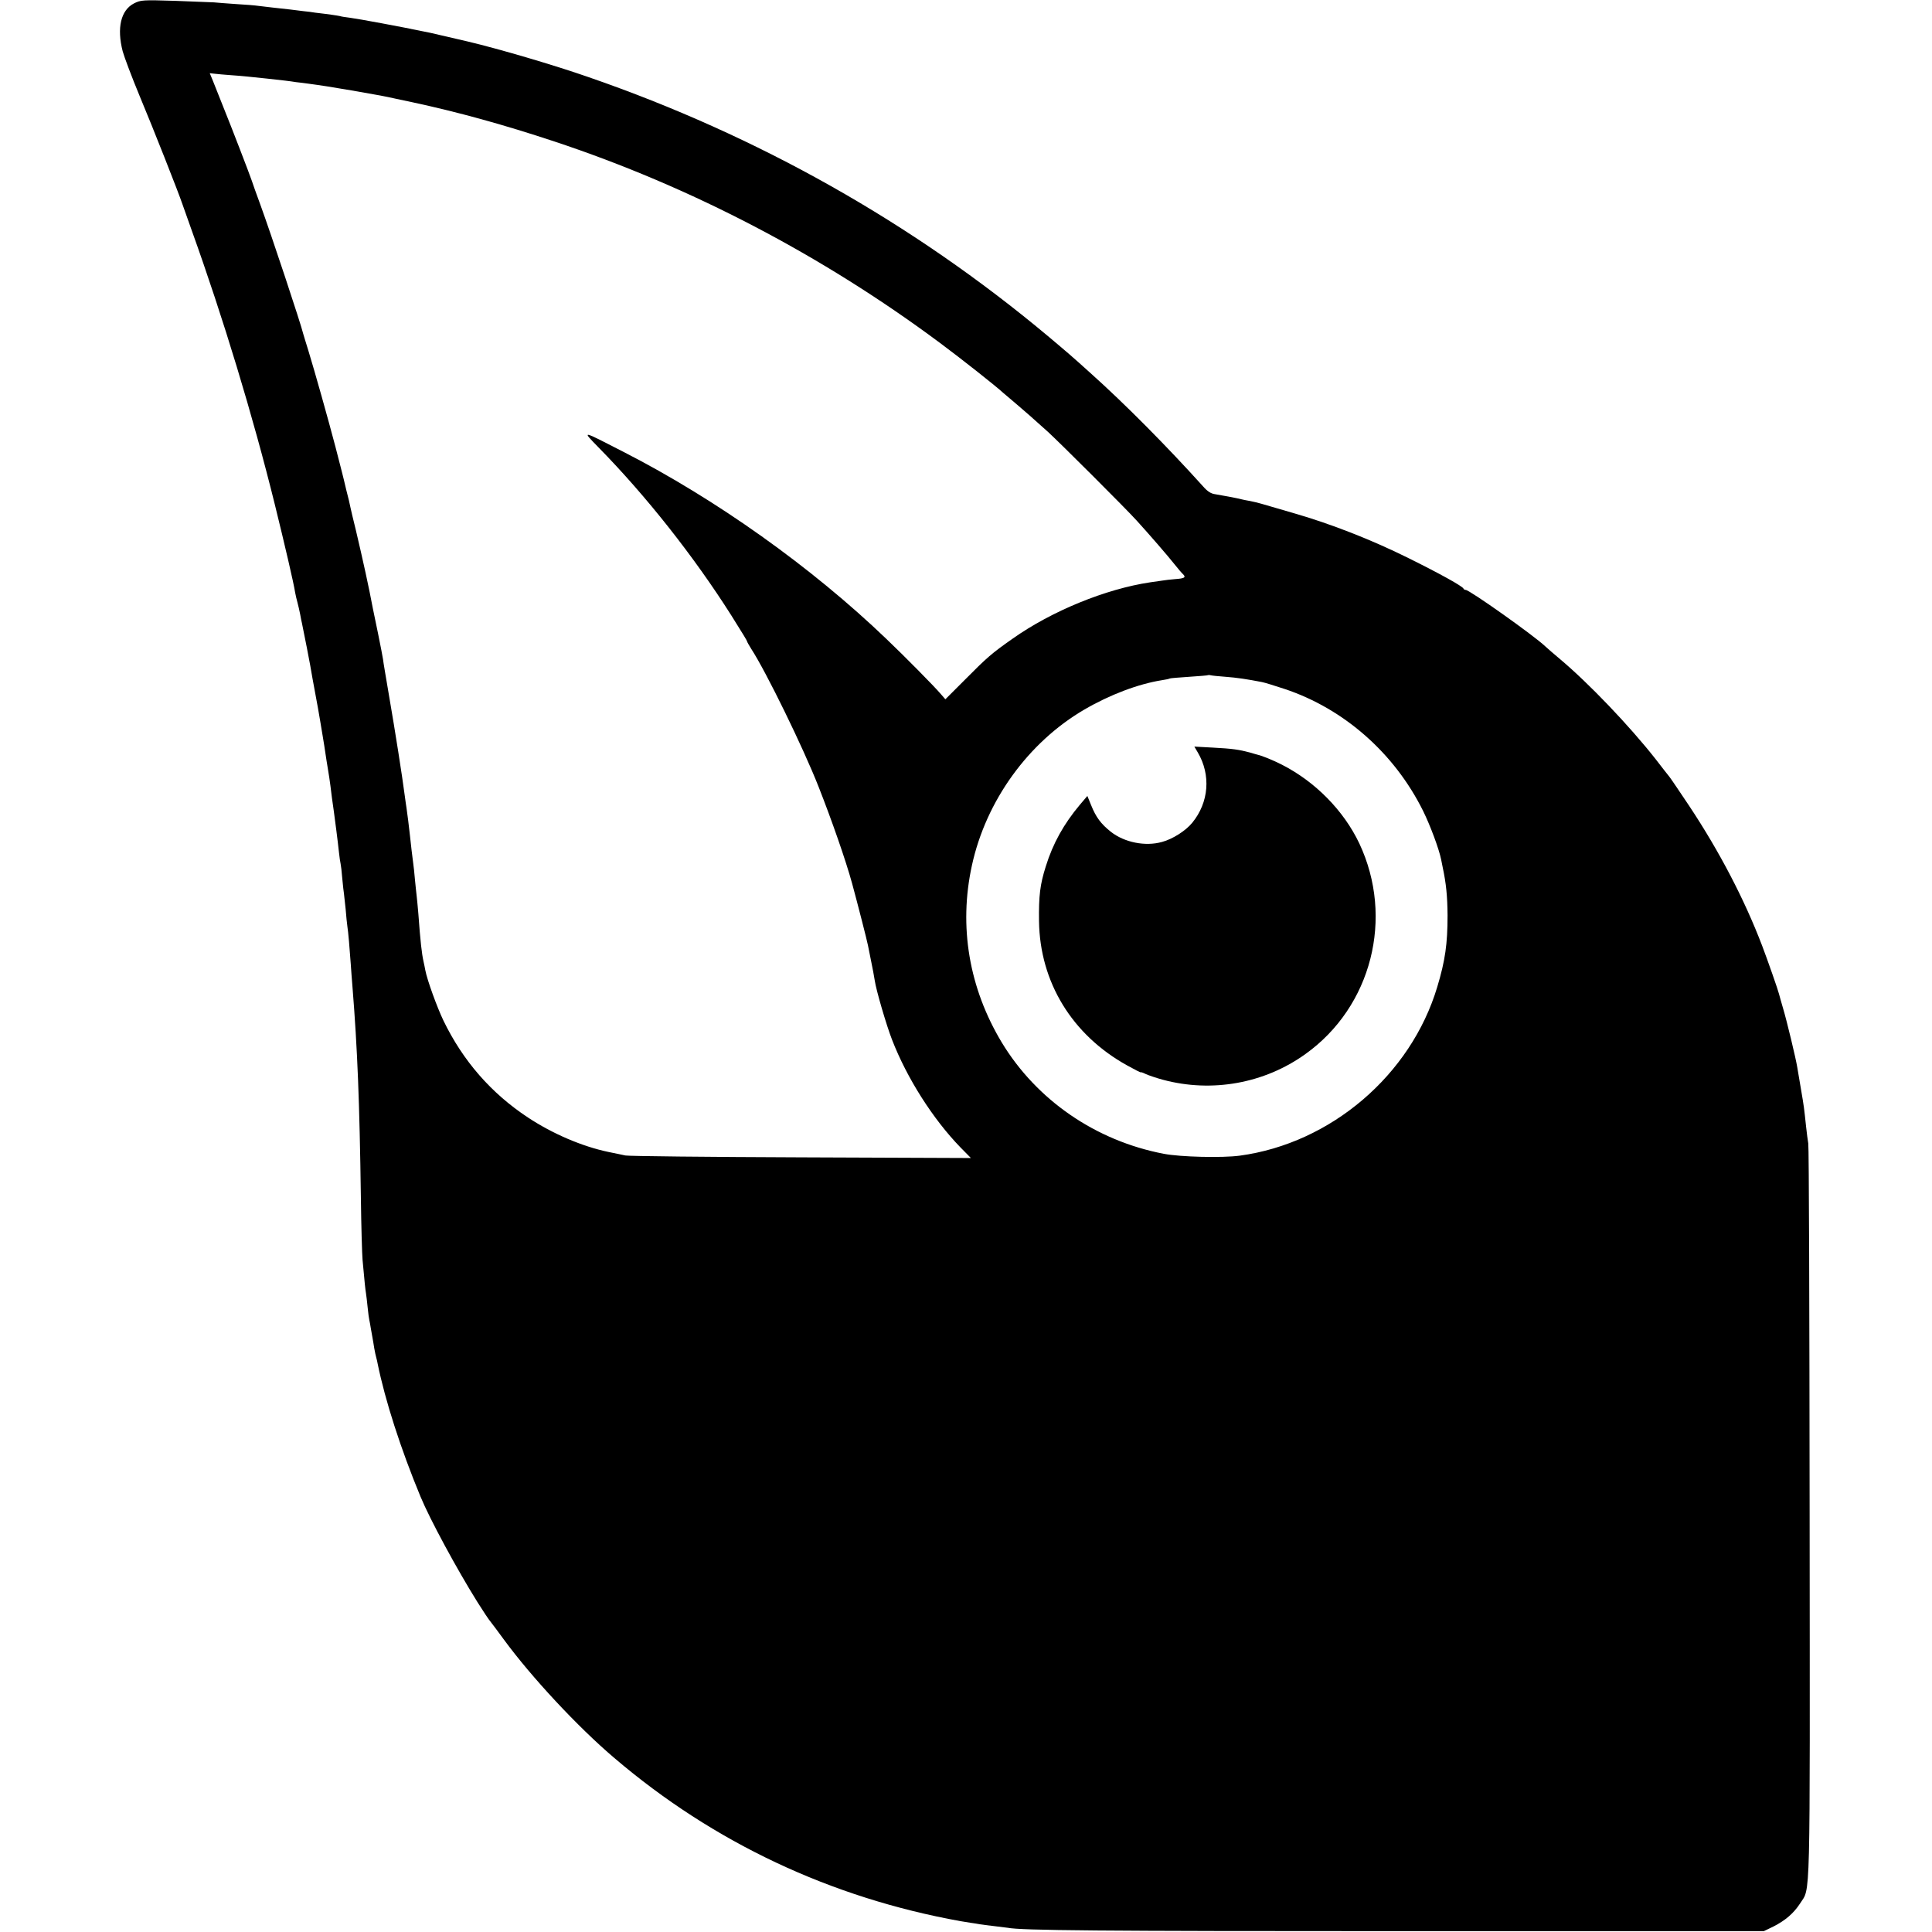 <?xml version="1.0" standalone="no"?>
<!DOCTYPE svg PUBLIC "-//W3C//DTD SVG 20010904//EN"
 "http://www.w3.org/TR/2001/REC-SVG-20010904/DTD/svg10.dtd">
<svg version="1.0" xmlns="http://www.w3.org/2000/svg"
 width="1143pt" height="1143pt" viewBox="0 0 1143 1143"
 preserveAspectRatio="xMidYMid meet">
<g transform="translate(0,1143) scale(0.1,-0.1)"
fill="#000000" stroke="none">
<path d="M793 11410 c-78 -40 -103 -145 -67 -284 9 -33 54 -153 101 -266 76
-181 230 -571 253 -640 5 -14 29 -83 55 -155 184 -512 361 -1094 491 -1620 58
-235 113 -471 120 -520 3 -16 9 -43 14 -60 4 -16 12 -48 16 -70 4 -22 8 -44
10 -50 2 -11 5 -23 29 -145 9 -47 18 -94 20 -105 2 -11 8 -47 14 -80 29 -155
41 -223 46 -255 3 -19 10 -60 15 -90 5 -30 12 -73 15 -95 3 -22 10 -65 15 -95
5 -30 12 -75 15 -100 5 -43 12 -97 20 -150 6 -43 24 -182 30 -240 3 -30 8 -62
10 -70 2 -8 7 -48 10 -88 4 -41 8 -81 10 -90 1 -9 6 -51 10 -92 3 -41 8 -86
10 -100 5 -30 14 -134 20 -222 2 -35 7 -94 10 -133 30 -374 42 -685 50 -1250
2 -170 7 -337 10 -370 13 -143 16 -171 20 -195 2 -14 7 -52 10 -85 3 -33 8
-67 10 -75 2 -8 6 -31 9 -50 3 -19 8 -45 10 -56 2 -12 7 -39 10 -60 4 -22 9
-47 12 -56 3 -9 6 -25 8 -35 44 -217 137 -506 254 -788 55 -133 215 -429 337
-624 34 -54 67 -104 80 -119 7 -9 42 -55 76 -102 163 -222 436 -516 654 -701
586 -500 1281 -827 2048 -965 17 -3 46 -7 62 -10 17 -2 39 -6 50 -8 11 -2 49
-7 85 -11 36 -4 72 -9 81 -10 82 -16 532 -20 2359 -20 l2115 0 56 27 c71 36
120 78 158 136 63 101 59 -62 57 2308 -1 1188 -4 2173 -8 2189 -3 17 -9 62
-13 100 -12 112 -12 115 -30 220 -9 55 -19 114 -22 130 -8 51 -62 276 -84 349
-11 38 -22 76 -24 85 -5 22 -68 202 -100 286 -105 275 -253 558 -430 825 -57
85 -110 164 -119 175 -9 11 -46 58 -82 105 -154 196 -395 448 -564 590 -36 30
-76 65 -89 77 -65 62 -447 333 -470 333 -5 0 -11 3 -13 8 -6 14 -141 89 -325
180 -217 108 -460 203 -679 266 -87 25 -172 50 -189 55 -16 5 -48 13 -70 17
-22 4 -44 8 -50 10 -25 7 -124 25 -155 30 -25 3 -46 16 -73 47 -215 238 -458
484 -668 672 -113 102 -131 117 -251 218 -800 669 -1716 1185 -2714 1530 -206
72 -533 168 -719 212 -109 25 -204 47 -220 51 -11 2 -31 6 -45 9 -113 24 -382
74 -430 80 -25 3 -52 7 -60 10 -14 3 -66 11 -145 20 -16 3 -48 7 -70 9 -44 6
-105 13 -180 21 -27 3 -66 8 -85 10 -19 3 -80 8 -135 11 -55 4 -113 8 -130 10
-16 1 -120 5 -230 9 -191 6 -202 5 -242 -15z m577 -425 c71 -5 104 -9 210 -20
92 -10 136 -15 172 -21 21 -2 50 -6 65 -8 82 -11 141 -20 263 -41 187 -33 193
-34 215 -39 11 -3 76 -16 145 -31 262 -56 542 -133 840 -232 808 -268 1585
-674 2280 -1191 129 -96 332 -256 376 -297 6 -5 36 -30 65 -55 57 -48 109 -94
199 -175 72 -66 462 -455 525 -525 71 -78 184 -208 225 -260 19 -24 41 -50 49
-57 19 -19 9 -25 -46 -29 -26 -2 -61 -6 -78 -9 -16 -2 -48 -7 -70 -10 -262
-39 -582 -169 -815 -334 -124 -87 -150 -110 -281 -242 l-116 -116 -27 31 c-38
45 -218 227 -322 326 -442 424 -1007 826 -1554 1106 -255 131 -249 130 -149
27 282 -287 565 -646 785 -993 71 -113 94 -151 94 -155 0 -3 11 -22 24 -43 88
-135 308 -585 399 -817 78 -198 161 -436 198 -571 34 -125 88 -336 94 -367 3
-15 12 -58 19 -95 8 -37 17 -87 21 -112 8 -57 69 -265 102 -350 89 -230 243
-471 405 -638 l62 -63 -1005 4 c-552 2 -1020 7 -1039 11 -19 4 -65 14 -101 21
-156 33 -329 107 -476 204 -218 144 -384 335 -499 572 -38 79 -97 241 -108
300 -2 13 -7 35 -10 49 -11 49 -19 120 -31 285 -4 44 -8 91 -10 105 -2 14 -6
57 -10 95 -3 39 -8 81 -10 95 -2 14 -6 50 -10 80 -3 30 -8 71 -10 90 -2 19 -7
58 -10 85 -4 28 -8 61 -10 75 -2 14 -7 45 -10 70 -15 117 -59 395 -91 580 -19
113 -37 216 -38 230 -2 14 -15 81 -29 150 -14 69 -28 136 -31 150 -23 123 -58
283 -101 465 -15 61 -29 119 -31 130 -6 30 -12 55 -25 105 -6 25 -13 53 -15
63 -5 23 -8 31 -49 192 -43 164 -123 448 -161 572 -15 49 -29 93 -30 98 -12
53 -190 590 -254 765 -23 63 -46 126 -50 140 -12 36 -120 317 -170 440 -23 58
-50 126 -60 151 l-19 46 27 -3 c15 -2 61 -6 102 -9z m5880 -3559 c68 -5 127
-14 215 -31 17 -3 77 -22 135 -41 351 -117 649 -379 819 -721 42 -85 94 -224
107 -288 2 -11 6 -31 9 -45 21 -98 28 -173 29 -285 0 -169 -14 -268 -61 -424
-156 -521 -629 -925 -1168 -998 -104 -14 -352 -8 -450 11 -403 77 -752 318
-958 658 -194 322 -256 687 -177 1048 83 382 333 728 665 922 151 88 320 152
460 174 22 3 43 8 46 10 4 2 55 6 115 10 60 4 111 8 112 10 2 1 9 1 15 -1 7
-2 46 -6 87 -9z"/>
<path d="M7086 6979 c79 -134 66 -296 -32 -416 -39 -48 -116 -97 -179 -114
-99 -28 -223 -3 -303 60 -59 47 -88 86 -117 158 l-22 54 -45 -53 c-94 -112
-159 -228 -201 -364 -34 -107 -42 -174 -40 -324 5 -361 196 -673 521 -853 45
-25 82 -44 82 -41 0 2 12 -2 28 -10 15 -7 61 -23 102 -34 290 -78 601 -22 843
152 392 280 526 806 319 1246 -92 194 -260 365 -458 466 -51 26 -117 53 -144
59 -3 1 -23 6 -45 13 -64 17 -103 23 -219 29 l-110 6 20 -34z"/>
</g>
</svg>
